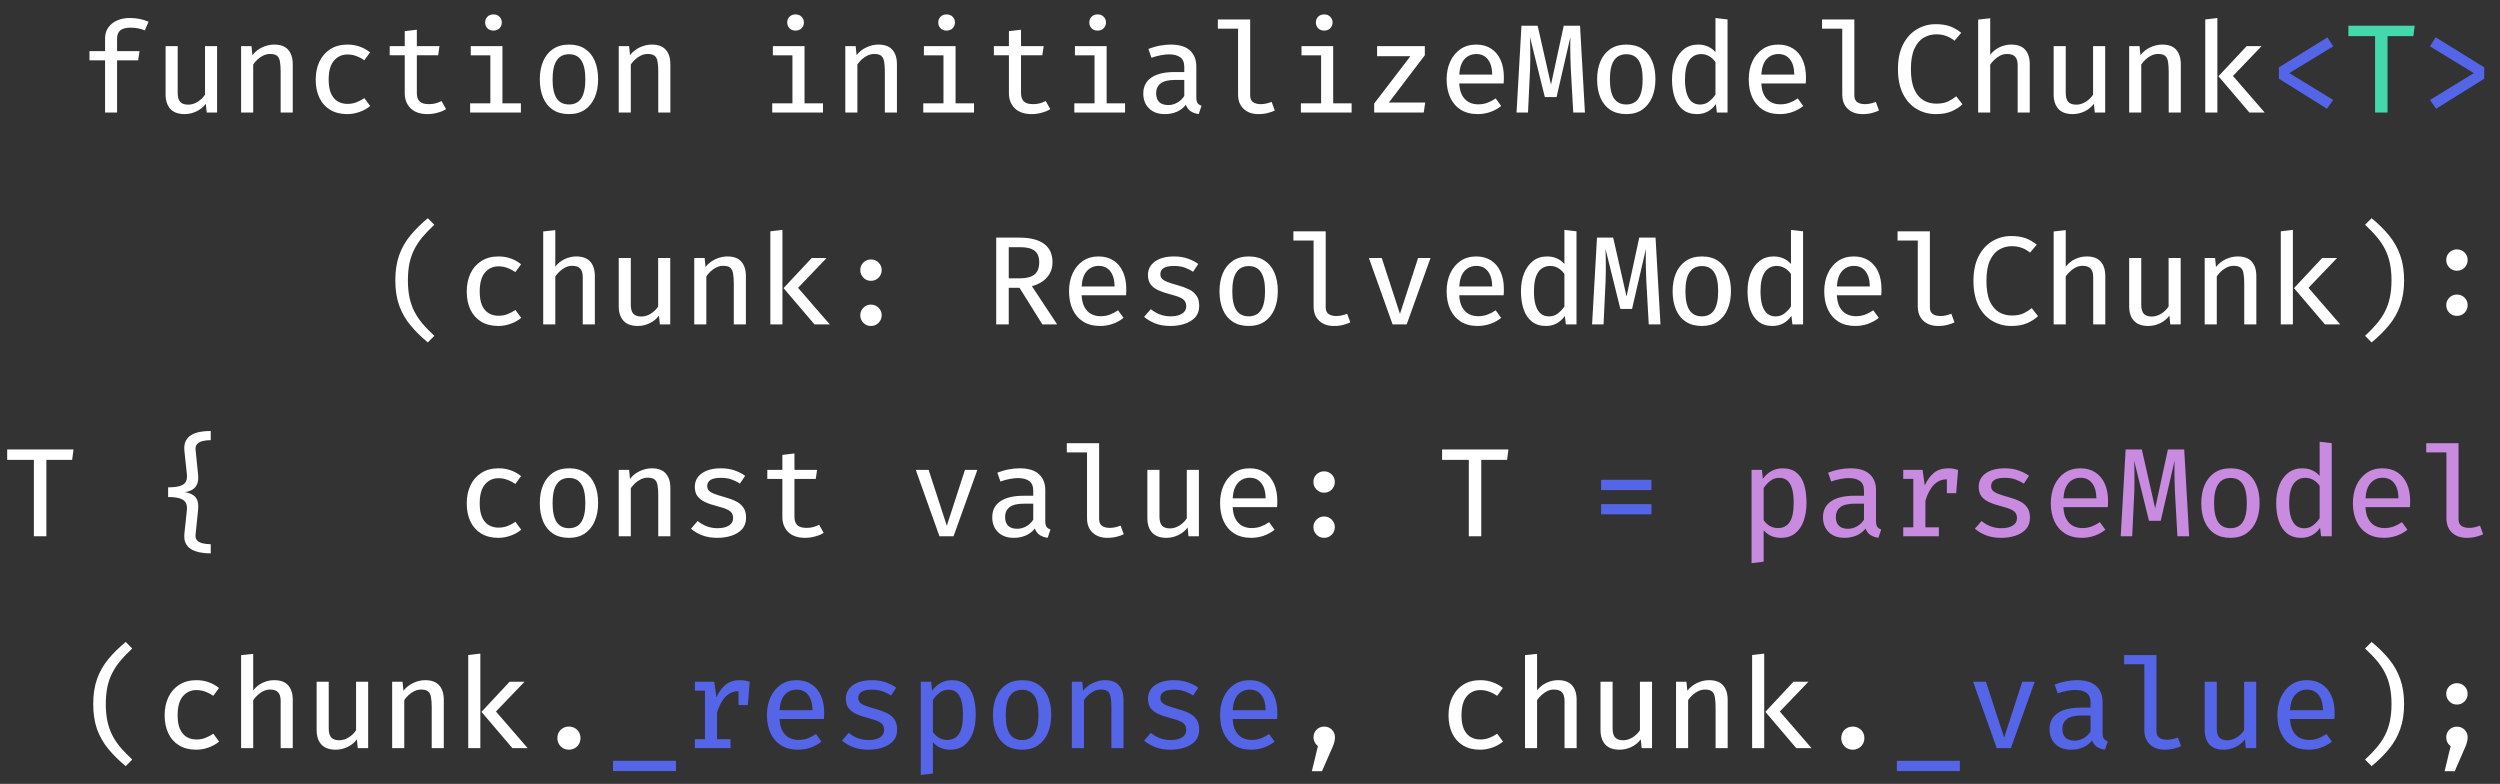 <svg width="118" height="37" viewBox="0 0 118 37" fill="none" xmlns="http://www.w3.org/2000/svg">
<rect x="0" y="0" width="118" height="37" fill="#333333" stroke="none"/>
<path d="M6.127 0.85C6.305 0.85 6.466 0.866 6.608 0.897C6.751 0.927 6.886 0.97 7.013 1.025L6.834 1.435C6.733 1.392 6.625 1.359 6.51 1.337C6.397 1.316 6.281 1.305 6.163 1.305C5.949 1.305 5.789 1.346 5.684 1.429C5.579 1.513 5.526 1.641 5.526 1.813V2.413H6.585L6.522 2.847H5.526V5.312H4.959V2.847H4.224V2.413H4.959V1.816C4.959 1.62 5.008 1.449 5.107 1.305C5.208 1.16 5.346 1.048 5.52 0.969C5.697 0.889 5.899 0.85 6.127 0.85ZM8.387 2.179V4.384C8.387 4.582 8.427 4.725 8.508 4.812C8.59 4.897 8.714 4.94 8.88 4.94C9.041 4.94 9.193 4.893 9.338 4.8C9.482 4.707 9.595 4.596 9.677 4.467V2.179H10.247V5.312H9.757L9.715 4.898C9.596 5.055 9.447 5.176 9.266 5.261C9.086 5.344 8.904 5.386 8.72 5.386C8.416 5.386 8.189 5.304 8.039 5.139C7.89 4.975 7.816 4.747 7.816 4.455V2.179H8.387ZM11.38 5.312V2.179H11.871L11.913 2.601C12.041 2.44 12.198 2.317 12.382 2.232C12.569 2.147 12.754 2.104 12.938 2.104C13.239 2.104 13.461 2.186 13.604 2.351C13.747 2.513 13.818 2.74 13.818 3.032V5.312H13.247V3.382C13.247 3.184 13.235 3.024 13.212 2.901C13.19 2.776 13.143 2.686 13.072 2.63C13.001 2.575 12.893 2.547 12.748 2.547C12.635 2.547 12.528 2.572 12.427 2.621C12.326 2.671 12.235 2.733 12.153 2.809C12.074 2.884 12.007 2.962 11.951 3.044V5.312H11.38ZM16.402 4.904C16.554 4.904 16.696 4.879 16.827 4.827C16.959 4.775 17.083 4.71 17.198 4.631L17.472 5.002C17.335 5.119 17.17 5.212 16.975 5.282C16.781 5.351 16.587 5.386 16.393 5.386C16.078 5.386 15.808 5.318 15.584 5.184C15.362 5.049 15.193 4.86 15.076 4.616C14.959 4.372 14.901 4.087 14.901 3.76C14.901 3.443 14.959 3.159 15.076 2.91C15.195 2.66 15.366 2.464 15.59 2.321C15.814 2.177 16.085 2.104 16.402 2.104C16.608 2.104 16.799 2.136 16.975 2.199C17.154 2.261 17.317 2.352 17.466 2.473L17.195 2.844C17.067 2.755 16.937 2.688 16.806 2.642C16.675 2.595 16.541 2.571 16.405 2.571C16.143 2.571 15.929 2.668 15.763 2.862C15.596 3.056 15.513 3.356 15.513 3.76C15.513 4.029 15.551 4.248 15.626 4.417C15.703 4.585 15.809 4.709 15.944 4.788C16.079 4.866 16.231 4.904 16.402 4.904ZM21.054 5.151C20.943 5.222 20.809 5.279 20.653 5.32C20.496 5.364 20.34 5.386 20.183 5.386C19.835 5.386 19.567 5.295 19.381 5.112C19.197 4.93 19.104 4.693 19.104 4.402V2.607H18.394V2.179H19.104V1.471L19.675 1.403V2.179H20.745L20.68 2.607H19.675V4.396C19.675 4.568 19.719 4.698 19.806 4.785C19.895 4.873 20.043 4.916 20.249 4.916C20.366 4.916 20.473 4.902 20.57 4.875C20.667 4.847 20.757 4.811 20.84 4.768L21.054 5.151ZM23.715 2.179V4.878H24.586V5.312H22.19V4.878H23.145V2.613H22.22V2.179H23.715ZM23.29 0.68C23.409 0.68 23.504 0.717 23.576 0.79C23.649 0.864 23.686 0.953 23.686 1.058C23.686 1.167 23.649 1.259 23.576 1.334C23.504 1.408 23.409 1.444 23.29 1.444C23.173 1.444 23.078 1.408 23.005 1.334C22.933 1.259 22.898 1.167 22.898 1.058C22.898 0.953 22.933 0.864 23.005 0.79C23.078 0.717 23.173 0.68 23.29 0.68ZM26.861 2.104C27.16 2.104 27.411 2.172 27.613 2.306C27.817 2.441 27.971 2.631 28.074 2.877C28.179 3.121 28.231 3.409 28.231 3.742C28.231 4.065 28.178 4.35 28.071 4.598C27.966 4.844 27.811 5.037 27.607 5.178C27.403 5.316 27.152 5.386 26.855 5.386C26.558 5.386 26.306 5.318 26.1 5.184C25.896 5.049 25.741 4.859 25.636 4.613C25.531 4.367 25.479 4.079 25.479 3.748C25.479 3.423 25.531 3.138 25.636 2.892C25.743 2.644 25.9 2.451 26.106 2.312C26.312 2.174 26.564 2.104 26.861 2.104ZM26.861 2.559C26.603 2.559 26.409 2.656 26.278 2.85C26.147 3.043 26.082 3.342 26.082 3.748C26.082 4.15 26.146 4.449 26.275 4.643C26.404 4.835 26.597 4.931 26.855 4.931C27.113 4.931 27.306 4.835 27.434 4.643C27.563 4.449 27.628 4.148 27.628 3.742C27.628 3.338 27.563 3.04 27.434 2.847C27.308 2.655 27.116 2.559 26.861 2.559ZM29.204 5.312V2.179H29.694L29.736 2.601C29.865 2.44 30.021 2.317 30.206 2.232C30.392 2.147 30.577 2.104 30.761 2.104C31.063 2.104 31.285 2.186 31.427 2.351C31.57 2.513 31.641 2.74 31.641 3.032V5.312H31.07V3.382C31.07 3.184 31.059 3.024 31.035 2.901C31.013 2.776 30.966 2.686 30.895 2.63C30.824 2.575 30.716 2.547 30.571 2.547C30.458 2.547 30.351 2.572 30.25 2.621C30.149 2.671 30.058 2.733 29.977 2.809C29.897 2.884 29.83 2.962 29.774 3.044V5.312H29.204ZM37.974 2.179V4.878H38.845V5.312H36.449V4.878H37.403V2.613H36.479V2.179H37.974ZM37.549 0.68C37.668 0.68 37.763 0.717 37.834 0.79C37.907 0.864 37.944 0.953 37.944 1.058C37.944 1.167 37.907 1.259 37.834 1.334C37.763 1.408 37.668 1.444 37.549 1.444C37.432 1.444 37.337 1.408 37.264 1.334C37.192 1.259 37.157 1.167 37.157 1.058C37.157 0.953 37.192 0.864 37.264 0.79C37.337 0.717 37.432 0.68 37.549 0.68ZM39.898 5.312V2.179H40.388L40.43 2.601C40.559 2.44 40.715 2.317 40.9 2.232C41.086 2.147 41.271 2.104 41.455 2.104C41.757 2.104 41.978 2.186 42.121 2.351C42.264 2.513 42.335 2.74 42.335 3.032V5.312H41.764V3.382C41.764 3.184 41.753 3.024 41.729 2.901C41.707 2.776 41.66 2.686 41.589 2.63C41.518 2.575 41.41 2.547 41.265 2.547C41.152 2.547 41.045 2.572 40.944 2.621C40.843 2.671 40.752 2.733 40.671 2.809C40.591 2.884 40.524 2.962 40.468 3.044V5.312H39.898ZM45.103 2.179V4.878H45.974V5.312H43.578V4.878H44.532V2.613H43.608V2.179H45.103ZM44.678 0.68C44.797 0.68 44.892 0.717 44.964 0.79C45.037 0.864 45.074 0.953 45.074 1.058C45.074 1.167 45.037 1.259 44.964 1.334C44.892 1.408 44.797 1.444 44.678 1.444C44.561 1.444 44.466 1.408 44.393 1.334C44.321 1.259 44.286 1.167 44.286 1.058C44.286 0.953 44.321 0.864 44.393 0.79C44.466 0.717 44.561 0.68 44.678 0.68ZM49.572 5.151C49.461 5.222 49.327 5.279 49.17 5.32C49.014 5.364 48.857 5.386 48.7 5.386C48.352 5.386 48.084 5.295 47.898 5.112C47.714 4.93 47.621 4.693 47.621 4.402V2.607H46.911V2.179H47.621V1.471L48.192 1.403V2.179H49.262L49.197 2.607H48.192V4.396C48.192 4.568 48.236 4.698 48.323 4.785C48.412 4.873 48.56 4.916 48.766 4.916C48.883 4.916 48.99 4.902 49.087 4.875C49.184 4.847 49.274 4.811 49.358 4.768L49.572 5.151ZM52.233 2.179V4.878H53.103V5.312H50.708V4.878H51.662V2.613H50.737V2.179H52.233ZM51.807 0.68C51.926 0.68 52.021 0.717 52.093 0.79C52.166 0.864 52.203 0.953 52.203 1.058C52.203 1.167 52.166 1.259 52.093 1.334C52.021 1.408 51.926 1.444 51.807 1.444C51.691 1.444 51.595 1.408 51.522 1.334C51.451 1.259 51.415 1.167 51.415 1.058C51.415 0.953 51.451 0.864 51.522 0.79C51.595 0.717 51.691 0.68 51.807 0.68ZM56.466 4.592C56.466 4.717 56.486 4.808 56.525 4.866C56.565 4.921 56.627 4.963 56.713 4.99L56.579 5.383C56.436 5.365 56.312 5.322 56.207 5.255C56.102 5.188 56.024 5.085 55.972 4.946C55.86 5.091 55.717 5.201 55.544 5.276C55.372 5.349 55.185 5.386 54.983 5.386C54.668 5.386 54.419 5.297 54.237 5.118C54.054 4.94 53.963 4.705 53.963 4.414C53.963 4.087 54.09 3.836 54.344 3.662C54.599 3.487 54.966 3.4 55.443 3.4H55.898V3.162C55.898 2.946 55.834 2.793 55.705 2.702C55.578 2.611 55.401 2.565 55.173 2.565C55.07 2.565 54.947 2.578 54.804 2.604C54.662 2.629 54.51 2.67 54.349 2.725L54.204 2.309C54.398 2.236 54.583 2.183 54.76 2.152C54.938 2.12 55.105 2.104 55.259 2.104C55.663 2.104 55.966 2.196 56.166 2.381C56.366 2.563 56.466 2.814 56.466 3.133V4.592ZM55.143 4.958C55.29 4.958 55.431 4.92 55.565 4.845C55.7 4.77 55.811 4.665 55.898 4.53V3.772H55.482C55.151 3.772 54.916 3.828 54.778 3.941C54.639 4.052 54.569 4.205 54.569 4.399C54.569 4.581 54.617 4.72 54.712 4.815C54.807 4.91 54.951 4.958 55.143 4.958ZM59.008 0.918V4.503C59.008 4.654 59.055 4.761 59.148 4.824C59.241 4.885 59.361 4.916 59.507 4.916C59.601 4.916 59.689 4.906 59.772 4.886C59.855 4.867 59.938 4.841 60.022 4.809L60.17 5.216C60.083 5.26 59.974 5.299 59.843 5.332C59.712 5.368 59.565 5.386 59.4 5.386C59.107 5.386 58.873 5.304 58.699 5.139C58.525 4.975 58.437 4.749 58.437 4.461V1.352H57.483V0.918H59.008ZM62.926 2.179V4.878H63.797V5.312H61.402V4.878H62.356V2.613H61.431V2.179H62.926ZM62.501 0.68C62.62 0.68 62.715 0.717 62.787 0.79C62.86 0.864 62.897 0.953 62.897 1.058C62.897 1.167 62.86 1.259 62.787 1.334C62.715 1.408 62.62 1.444 62.501 1.444C62.385 1.444 62.289 1.408 62.216 1.334C62.145 1.259 62.109 1.167 62.109 1.058C62.109 0.953 62.145 0.864 62.216 0.79C62.289 0.717 62.385 0.68 62.501 0.68ZM65.555 4.839H67.27L67.201 5.312H64.862V4.886L66.571 2.654H64.999V2.179H67.252V2.607L65.555 4.839ZM68.876 3.938C68.888 4.168 68.934 4.356 69.015 4.503C69.097 4.648 69.203 4.755 69.333 4.824C69.464 4.891 69.609 4.925 69.767 4.925C69.924 4.925 70.068 4.901 70.198 4.854C70.329 4.806 70.462 4.737 70.597 4.646L70.855 5.005C70.709 5.122 70.539 5.215 70.347 5.285C70.155 5.352 69.956 5.386 69.75 5.386C69.436 5.386 69.17 5.317 68.95 5.181C68.732 5.042 68.566 4.85 68.451 4.604C68.338 4.358 68.281 4.073 68.281 3.748C68.281 3.433 68.338 3.152 68.451 2.904C68.566 2.656 68.727 2.461 68.935 2.318C69.143 2.176 69.391 2.104 69.678 2.104C69.948 2.104 70.18 2.167 70.374 2.291C70.57 2.416 70.721 2.595 70.826 2.827C70.931 3.056 70.983 3.332 70.983 3.653C70.983 3.706 70.982 3.758 70.98 3.807C70.978 3.857 70.975 3.901 70.971 3.938H68.876ZM69.684 2.55C69.462 2.55 69.277 2.629 69.128 2.788C68.982 2.946 68.897 3.191 68.876 3.522H70.433C70.427 3.205 70.358 2.964 70.225 2.8C70.094 2.633 69.914 2.55 69.684 2.55ZM74.578 1.215L74.809 5.312H74.257L74.141 3.234C74.135 3.087 74.13 2.941 74.126 2.797C74.122 2.65 74.119 2.51 74.117 2.378C74.117 2.245 74.117 2.124 74.117 2.015C74.119 1.906 74.121 1.816 74.123 1.745L73.469 4.583H72.916L72.214 1.745C72.218 1.814 72.221 1.905 72.223 2.018C72.227 2.131 72.229 2.256 72.229 2.393C72.231 2.529 72.231 2.67 72.229 2.815C72.227 2.959 72.224 3.099 72.22 3.234L72.122 5.312H71.581L71.813 1.215H72.577L73.207 3.995L73.808 1.215H74.578ZM76.766 2.104C77.065 2.104 77.316 2.172 77.518 2.306C77.722 2.441 77.876 2.631 77.979 2.877C78.084 3.121 78.136 3.409 78.136 3.742C78.136 4.065 78.083 4.35 77.976 4.598C77.871 4.844 77.716 5.037 77.512 5.178C77.308 5.316 77.057 5.386 76.76 5.386C76.463 5.386 76.211 5.318 76.005 5.184C75.801 5.049 75.646 4.859 75.541 4.613C75.436 4.367 75.384 4.079 75.384 3.748C75.384 3.423 75.436 3.138 75.541 2.892C75.648 2.644 75.805 2.451 76.011 2.312C76.217 2.174 76.469 2.104 76.766 2.104ZM76.766 2.559C76.508 2.559 76.314 2.656 76.183 2.85C76.052 3.043 75.987 3.342 75.987 3.748C75.987 4.15 76.052 4.449 76.18 4.643C76.309 4.835 76.502 4.931 76.76 4.931C77.018 4.931 77.211 4.835 77.34 4.643C77.468 4.449 77.533 4.148 77.533 3.742C77.533 3.338 77.468 3.04 77.34 2.847C77.213 2.655 77.022 2.559 76.766 2.559ZM80.97 0.85L81.54 0.918V5.312H81.038L80.99 4.91C80.879 5.069 80.749 5.188 80.598 5.267C80.448 5.346 80.283 5.386 80.105 5.386C79.835 5.386 79.612 5.317 79.436 5.181C79.261 5.042 79.132 4.85 79.046 4.604C78.961 4.358 78.919 4.073 78.919 3.748C78.919 3.431 78.967 3.15 79.064 2.904C79.163 2.656 79.304 2.461 79.486 2.318C79.671 2.176 79.893 2.104 80.152 2.104C80.325 2.104 80.478 2.135 80.613 2.196C80.748 2.256 80.867 2.344 80.97 2.461V0.85ZM80.301 2.553C80.057 2.553 79.868 2.651 79.733 2.847C79.598 3.044 79.531 3.344 79.531 3.748C79.531 4.016 79.559 4.237 79.614 4.414C79.67 4.59 79.75 4.721 79.855 4.806C79.96 4.891 80.089 4.934 80.241 4.934C80.406 4.934 80.548 4.886 80.666 4.791C80.787 4.696 80.888 4.586 80.97 4.461V2.931C80.888 2.812 80.79 2.72 80.675 2.654C80.562 2.587 80.438 2.553 80.301 2.553ZM83.134 3.938C83.146 4.168 83.193 4.356 83.274 4.503C83.355 4.648 83.461 4.755 83.592 4.824C83.723 4.891 83.868 4.925 84.026 4.925C84.183 4.925 84.326 4.901 84.457 4.854C84.588 4.806 84.721 4.737 84.855 4.646L85.114 5.005C84.967 5.122 84.798 5.215 84.606 5.285C84.413 5.352 84.214 5.386 84.008 5.386C83.695 5.386 83.428 5.317 83.209 5.181C82.991 5.042 82.824 4.85 82.709 4.604C82.596 4.358 82.54 4.073 82.54 3.748C82.54 3.433 82.596 3.152 82.709 2.904C82.824 2.656 82.986 2.461 83.194 2.318C83.402 2.176 83.65 2.104 83.937 2.104C84.206 2.104 84.438 2.167 84.632 2.291C84.829 2.416 84.979 2.595 85.084 2.827C85.189 3.056 85.242 3.332 85.242 3.653C85.242 3.706 85.241 3.758 85.239 3.807C85.237 3.857 85.234 3.901 85.23 3.938H83.134ZM83.943 2.55C83.721 2.55 83.536 2.629 83.387 2.788C83.24 2.946 83.156 3.191 83.134 3.522H84.692C84.686 3.205 84.617 2.964 84.484 2.8C84.353 2.633 84.173 2.55 83.943 2.55ZM87.525 0.918V4.503C87.525 4.654 87.572 4.761 87.665 4.824C87.758 4.885 87.878 4.916 88.025 4.916C88.118 4.916 88.206 4.906 88.289 4.886C88.372 4.867 88.456 4.841 88.539 4.809L88.688 5.216C88.6 5.26 88.491 5.299 88.361 5.332C88.23 5.368 88.082 5.386 87.918 5.386C87.624 5.386 87.391 5.304 87.216 5.139C87.042 4.975 86.955 4.749 86.955 4.461V1.352H86V0.918H87.525ZM91.363 1.141C91.635 1.141 91.863 1.176 92.047 1.245C92.233 1.315 92.408 1.416 92.57 1.548L92.252 1.923C92.125 1.818 91.991 1.742 91.848 1.694C91.707 1.644 91.558 1.62 91.399 1.62C91.185 1.62 90.986 1.672 90.802 1.777C90.619 1.882 90.473 2.055 90.362 2.294C90.251 2.534 90.195 2.856 90.195 3.261C90.195 3.655 90.248 3.972 90.353 4.212C90.46 4.45 90.603 4.623 90.784 4.732C90.966 4.839 91.169 4.892 91.393 4.892C91.619 4.892 91.804 4.858 91.949 4.788C92.096 4.717 92.224 4.636 92.335 4.545L92.63 4.922C92.501 5.047 92.333 5.156 92.127 5.249C91.923 5.34 91.674 5.386 91.378 5.386C91.039 5.386 90.734 5.305 90.463 5.142C90.191 4.98 89.976 4.741 89.818 4.426C89.661 4.109 89.583 3.72 89.583 3.261C89.583 2.801 89.663 2.413 89.824 2.098C89.986 1.783 90.202 1.545 90.472 1.385C90.743 1.222 91.04 1.141 91.363 1.141ZM93.938 0.862V2.586C94.063 2.425 94.213 2.305 94.387 2.226C94.563 2.145 94.743 2.104 94.925 2.104C95.226 2.104 95.448 2.186 95.591 2.351C95.734 2.513 95.805 2.74 95.805 3.032V5.312H95.234V3.082C95.234 2.894 95.194 2.758 95.112 2.675C95.033 2.59 94.906 2.547 94.732 2.547C94.621 2.547 94.515 2.572 94.414 2.621C94.315 2.671 94.225 2.734 94.143 2.812C94.062 2.887 93.994 2.965 93.938 3.046V5.312H93.368V0.924L93.938 0.862ZM97.503 2.179V4.384C97.503 4.582 97.543 4.725 97.625 4.812C97.706 4.897 97.83 4.94 97.996 4.94C98.157 4.94 98.309 4.893 98.454 4.8C98.599 4.707 98.712 4.596 98.793 4.467V2.179H99.364V5.312H98.873L98.832 4.898C98.713 5.055 98.563 5.176 98.383 5.261C98.202 5.344 98.02 5.386 97.836 5.386C97.533 5.386 97.306 5.304 97.155 5.139C97.006 4.975 96.932 4.747 96.932 4.455V2.179H97.503ZM100.497 5.312V2.179H100.987L101.029 2.601C101.158 2.44 101.314 2.317 101.499 2.232C101.685 2.147 101.87 2.104 102.054 2.104C102.356 2.104 102.578 2.186 102.72 2.351C102.863 2.513 102.934 2.74 102.934 3.032V5.312H102.363V3.382C102.363 3.184 102.352 3.024 102.328 2.901C102.306 2.776 102.259 2.686 102.188 2.63C102.117 2.575 102.009 2.547 101.864 2.547C101.751 2.547 101.644 2.572 101.543 2.621C101.442 2.671 101.351 2.733 101.27 2.809C101.19 2.884 101.123 2.962 101.067 3.044V5.312H100.497ZM106.746 2.179L105.396 3.585L106.894 5.312H106.172L104.712 3.599L106.041 2.179H106.746ZM104.659 0.85V5.312H104.088V0.918L104.659 0.85ZM19.253 13.231C19.253 13.53 19.278 13.8 19.327 14.039C19.379 14.277 19.455 14.497 19.556 14.699C19.659 14.899 19.789 15.093 19.945 15.279C20.104 15.465 20.289 15.656 20.501 15.852L20.192 16.162C19.873 15.898 19.599 15.627 19.369 15.347C19.139 15.068 18.963 14.758 18.84 14.417C18.719 14.074 18.659 13.679 18.659 13.231C18.659 12.781 18.719 12.386 18.84 12.045C18.963 11.704 19.139 11.394 19.369 11.114C19.599 10.835 19.873 10.563 20.192 10.3L20.501 10.609C20.289 10.803 20.105 10.993 19.948 11.18C19.792 11.366 19.662 11.56 19.559 11.762C19.456 11.963 19.379 12.182 19.327 12.422C19.278 12.66 19.253 12.93 19.253 13.231ZM23.531 14.904C23.684 14.904 23.825 14.879 23.956 14.827C24.089 14.775 24.213 14.71 24.328 14.631L24.601 15.002C24.464 15.119 24.299 15.212 24.105 15.282C23.91 15.351 23.716 15.386 23.522 15.386C23.207 15.386 22.938 15.319 22.714 15.184C22.492 15.049 22.322 14.86 22.205 14.616C22.088 14.372 22.03 14.087 22.03 13.76C22.03 13.443 22.088 13.159 22.205 12.91C22.324 12.66 22.496 12.464 22.72 12.321C22.943 12.177 23.214 12.104 23.531 12.104C23.737 12.104 23.928 12.136 24.105 12.199C24.283 12.261 24.447 12.352 24.595 12.473L24.325 12.844C24.196 12.755 24.066 12.688 23.935 12.642C23.805 12.595 23.671 12.571 23.534 12.571C23.272 12.571 23.058 12.668 22.892 12.862C22.726 13.056 22.642 13.356 22.642 13.76C22.642 14.029 22.68 14.248 22.755 14.417C22.832 14.585 22.939 14.709 23.073 14.788C23.208 14.866 23.361 14.904 23.531 14.904ZM26.21 10.862V12.586C26.335 12.425 26.484 12.305 26.659 12.226C26.835 12.145 27.014 12.104 27.197 12.104C27.498 12.104 27.72 12.187 27.863 12.351C28.005 12.513 28.077 12.74 28.077 13.032V15.312H27.506V13.082C27.506 12.894 27.465 12.758 27.384 12.675C27.305 12.59 27.178 12.547 27.003 12.547C26.892 12.547 26.787 12.572 26.685 12.621C26.586 12.671 26.496 12.734 26.415 12.812C26.334 12.887 26.265 12.965 26.21 13.046V15.312H25.639V10.924L26.21 10.862ZM29.774 12.178V14.384C29.774 14.582 29.815 14.725 29.896 14.812C29.978 14.897 30.102 14.94 30.268 14.94C30.428 14.94 30.581 14.893 30.726 14.8C30.87 14.707 30.983 14.596 31.064 14.467V12.178H31.635V15.312H31.145L31.103 14.898C30.984 15.055 30.835 15.176 30.654 15.261C30.474 15.344 30.292 15.386 30.107 15.386C29.804 15.386 29.577 15.304 29.427 15.139C29.278 14.975 29.204 14.747 29.204 14.456V12.178H29.774ZM32.768 15.312V12.178H33.259L33.3 12.601C33.429 12.44 33.586 12.317 33.77 12.232C33.956 12.147 34.142 12.104 34.326 12.104C34.627 12.104 34.849 12.187 34.992 12.351C35.135 12.513 35.206 12.74 35.206 13.032V15.312H34.635V13.382C34.635 13.184 34.623 13.024 34.599 12.901C34.578 12.776 34.531 12.686 34.46 12.63C34.388 12.575 34.28 12.547 34.136 12.547C34.023 12.547 33.916 12.572 33.815 12.621C33.714 12.671 33.623 12.733 33.541 12.809C33.462 12.884 33.395 12.962 33.339 13.043V15.312H32.768ZM39.017 12.178L37.668 13.585L39.166 15.312H38.444L36.984 13.599L38.313 12.178H39.017ZM36.931 10.85V15.312H36.36V10.918L36.931 10.85ZM40.605 14.877C40.605 14.743 40.654 14.626 40.751 14.527C40.848 14.428 40.967 14.378 41.108 14.378C41.252 14.378 41.373 14.428 41.47 14.527C41.567 14.626 41.616 14.743 41.616 14.877C41.616 15.018 41.567 15.138 41.47 15.237C41.373 15.336 41.252 15.386 41.108 15.386C40.967 15.386 40.848 15.336 40.751 15.237C40.654 15.138 40.605 15.018 40.605 14.877ZM40.605 12.749C40.605 12.654 40.627 12.569 40.671 12.494C40.716 12.418 40.777 12.359 40.852 12.315C40.929 12.27 41.014 12.247 41.108 12.247C41.252 12.247 41.373 12.296 41.47 12.396C41.567 12.493 41.616 12.611 41.616 12.749C41.616 12.886 41.567 13.005 41.47 13.106C41.373 13.205 41.252 13.255 41.108 13.255C40.967 13.255 40.848 13.205 40.751 13.106C40.654 13.005 40.605 12.886 40.605 12.749ZM49.678 12.378C49.678 12.582 49.635 12.759 49.548 12.91C49.462 13.06 49.347 13.186 49.2 13.287C49.053 13.386 48.889 13.46 48.706 13.507L49.898 15.312H49.2L48.121 13.585H47.613V15.312H47.021V11.216H48.112C48.627 11.216 49.017 11.313 49.28 11.51C49.546 11.704 49.678 11.993 49.678 12.378ZM49.051 12.378C49.051 12.126 48.978 11.945 48.831 11.834C48.687 11.723 48.464 11.667 48.163 11.667H47.613V13.136H48.169C48.45 13.136 48.667 13.078 48.819 12.963C48.974 12.846 49.051 12.651 49.051 12.378ZM51.052 13.938C51.064 14.168 51.111 14.356 51.192 14.503C51.273 14.648 51.379 14.755 51.51 14.824C51.641 14.891 51.786 14.925 51.944 14.925C52.101 14.925 52.244 14.901 52.375 14.854C52.506 14.806 52.639 14.737 52.773 14.646L53.032 15.005C52.885 15.122 52.716 15.215 52.524 15.285C52.332 15.352 52.132 15.386 51.926 15.386C51.613 15.386 51.347 15.318 51.127 15.181C50.909 15.042 50.742 14.85 50.627 14.604C50.514 14.358 50.458 14.073 50.458 13.748C50.458 13.433 50.514 13.152 50.627 12.904C50.742 12.656 50.904 12.461 51.112 12.318C51.32 12.176 51.568 12.104 51.855 12.104C52.124 12.104 52.356 12.167 52.55 12.291C52.747 12.416 52.897 12.595 53.002 12.826C53.107 13.056 53.16 13.332 53.16 13.653C53.16 13.706 53.159 13.758 53.157 13.807C53.155 13.857 53.152 13.901 53.148 13.938H51.052ZM51.861 12.55C51.639 12.55 51.454 12.629 51.305 12.788C51.158 12.946 51.074 13.191 51.052 13.522H52.61C52.604 13.205 52.535 12.964 52.402 12.8C52.271 12.633 52.091 12.55 51.861 12.55ZM55.253 14.931C55.481 14.931 55.66 14.889 55.791 14.806C55.924 14.723 55.99 14.61 55.99 14.467C55.99 14.376 55.972 14.298 55.937 14.232C55.903 14.167 55.832 14.108 55.723 14.054C55.616 14.001 55.453 13.946 55.235 13.891C55.023 13.837 54.838 13.775 54.679 13.703C54.521 13.632 54.398 13.539 54.311 13.424C54.226 13.309 54.183 13.16 54.183 12.978C54.183 12.8 54.233 12.645 54.332 12.514C54.433 12.384 54.575 12.283 54.757 12.211C54.941 12.14 55.155 12.104 55.399 12.104C55.656 12.104 55.88 12.139 56.071 12.208C56.263 12.276 56.425 12.359 56.558 12.458L56.314 12.829C56.194 12.748 56.061 12.682 55.916 12.63C55.773 12.579 55.605 12.553 55.411 12.553C55.179 12.553 55.013 12.589 54.914 12.66C54.817 12.729 54.769 12.822 54.769 12.937C54.769 13.022 54.792 13.093 54.84 13.15C54.889 13.206 54.974 13.258 55.093 13.305C55.212 13.353 55.376 13.405 55.586 13.463C55.79 13.518 55.968 13.584 56.121 13.659C56.274 13.734 56.392 13.833 56.475 13.956C56.56 14.077 56.603 14.236 56.603 14.435C56.603 14.659 56.538 14.841 56.41 14.982C56.281 15.12 56.113 15.222 55.907 15.288C55.703 15.353 55.485 15.386 55.253 15.386C54.968 15.386 54.722 15.344 54.516 15.261C54.312 15.178 54.141 15.076 54.002 14.955L54.317 14.592C54.44 14.693 54.58 14.775 54.739 14.839C54.898 14.9 55.069 14.931 55.253 14.931ZM58.943 12.104C59.242 12.104 59.493 12.172 59.695 12.306C59.899 12.441 60.052 12.631 60.155 12.877C60.261 13.121 60.313 13.409 60.313 13.742C60.313 14.065 60.26 14.35 60.153 14.598C60.047 14.844 59.893 15.037 59.689 15.178C59.485 15.316 59.234 15.386 58.937 15.386C58.639 15.386 58.388 15.319 58.182 15.184C57.978 15.049 57.823 14.859 57.718 14.613C57.613 14.367 57.56 14.079 57.56 13.748C57.56 13.423 57.613 13.138 57.718 12.892C57.825 12.644 57.982 12.451 58.188 12.312C58.394 12.174 58.645 12.104 58.943 12.104ZM58.943 12.559C58.685 12.559 58.491 12.656 58.36 12.85C58.229 13.043 58.164 13.342 58.164 13.748C58.164 14.15 58.228 14.448 58.357 14.643C58.486 14.835 58.679 14.931 58.937 14.931C59.194 14.931 59.388 14.835 59.516 14.643C59.645 14.448 59.71 14.148 59.71 13.742C59.71 13.338 59.645 13.04 59.516 12.847C59.389 12.655 59.198 12.559 58.943 12.559ZM62.573 10.918V14.503C62.573 14.654 62.619 14.761 62.712 14.824C62.806 14.886 62.925 14.916 63.072 14.916C63.165 14.916 63.253 14.906 63.337 14.886C63.42 14.867 63.503 14.841 63.586 14.809L63.735 15.216C63.648 15.26 63.539 15.299 63.408 15.332C63.277 15.368 63.13 15.386 62.965 15.386C62.672 15.386 62.438 15.304 62.264 15.139C62.089 14.975 62.002 14.749 62.002 14.461V11.352H61.048V10.918H62.573ZM67.52 12.178L66.396 15.312H65.73L64.612 12.178H65.219L66.078 14.815L66.934 12.178H67.52ZM68.876 13.938C68.888 14.168 68.934 14.356 69.015 14.503C69.097 14.648 69.203 14.755 69.333 14.824C69.464 14.891 69.609 14.925 69.767 14.925C69.924 14.925 70.068 14.901 70.198 14.854C70.329 14.806 70.462 14.737 70.597 14.646L70.855 15.005C70.709 15.122 70.539 15.215 70.347 15.285C70.155 15.352 69.956 15.386 69.75 15.386C69.436 15.386 69.17 15.318 68.95 15.181C68.732 15.042 68.566 14.85 68.451 14.604C68.338 14.358 68.281 14.073 68.281 13.748C68.281 13.433 68.338 13.152 68.451 12.904C68.566 12.656 68.727 12.461 68.935 12.318C69.143 12.176 69.391 12.104 69.678 12.104C69.948 12.104 70.18 12.167 70.374 12.291C70.57 12.416 70.721 12.595 70.826 12.826C70.931 13.056 70.983 13.332 70.983 13.653C70.983 13.706 70.982 13.758 70.98 13.807C70.978 13.857 70.975 13.901 70.971 13.938H68.876ZM69.684 12.55C69.462 12.55 69.277 12.629 69.128 12.788C68.982 12.946 68.897 13.191 68.876 13.522H70.433C70.427 13.205 70.358 12.964 70.225 12.8C70.094 12.633 69.914 12.55 69.684 12.55ZM73.84 10.85L74.411 10.918V15.312H73.909L73.861 14.91C73.75 15.069 73.619 15.188 73.469 15.267C73.318 15.346 73.154 15.386 72.975 15.386C72.706 15.386 72.483 15.318 72.307 15.181C72.132 15.042 72.002 14.85 71.917 14.604C71.832 14.358 71.789 14.073 71.789 13.748C71.789 13.431 71.838 13.149 71.935 12.904C72.034 12.656 72.175 12.461 72.357 12.318C72.541 12.176 72.763 12.104 73.023 12.104C73.195 12.104 73.349 12.135 73.484 12.196C73.618 12.256 73.737 12.344 73.84 12.461V10.85ZM73.171 12.553C72.928 12.553 72.739 12.651 72.604 12.847C72.469 13.043 72.402 13.344 72.402 13.748C72.402 14.015 72.429 14.238 72.485 14.414C72.54 14.59 72.621 14.721 72.726 14.806C72.831 14.891 72.96 14.934 73.112 14.934C73.277 14.934 73.418 14.886 73.537 14.791C73.658 14.696 73.759 14.586 73.84 14.461V12.931C73.759 12.812 73.661 12.72 73.546 12.654C73.433 12.587 73.308 12.553 73.171 12.553ZM78.142 11.216L78.374 15.312H77.821L77.705 13.234C77.699 13.087 77.694 12.941 77.69 12.797C77.686 12.65 77.683 12.511 77.681 12.378C77.681 12.245 77.681 12.124 77.681 12.015C77.683 11.906 77.685 11.816 77.687 11.745L77.033 14.583H76.481L75.779 11.745C75.783 11.814 75.786 11.905 75.788 12.018C75.792 12.131 75.794 12.256 75.794 12.393C75.796 12.529 75.796 12.67 75.794 12.815C75.792 12.959 75.789 13.099 75.785 13.234L75.687 15.312H75.146L75.378 11.216H76.142L76.772 13.995L77.372 11.216H78.142ZM80.331 12.104C80.63 12.104 80.88 12.172 81.083 12.306C81.287 12.441 81.44 12.631 81.543 12.877C81.648 13.121 81.701 13.409 81.701 13.742C81.701 14.065 81.647 14.35 81.54 14.598C81.435 14.844 81.281 15.037 81.077 15.178C80.873 15.316 80.622 15.386 80.325 15.386C80.027 15.386 79.776 15.319 79.57 15.184C79.365 15.049 79.211 14.859 79.106 14.613C79.001 14.367 78.948 14.079 78.948 13.748C78.948 13.423 79.001 13.138 79.106 12.892C79.213 12.644 79.37 12.451 79.576 12.312C79.782 12.174 80.033 12.104 80.331 12.104ZM80.331 12.559C80.073 12.559 79.879 12.656 79.748 12.85C79.617 13.043 79.552 13.342 79.552 13.748C79.552 14.15 79.616 14.448 79.745 14.643C79.874 14.835 80.067 14.931 80.325 14.931C80.582 14.931 80.775 14.835 80.904 14.643C81.033 14.448 81.097 14.148 81.097 13.742C81.097 13.338 81.033 13.04 80.904 12.847C80.777 12.655 80.586 12.559 80.331 12.559ZM84.534 10.85L85.105 10.918V15.312H84.603L84.555 14.91C84.444 15.069 84.313 15.188 84.163 15.267C84.012 15.346 83.848 15.386 83.669 15.386C83.4 15.386 83.177 15.318 83.001 15.181C82.826 15.042 82.696 14.85 82.611 14.604C82.526 14.358 82.483 14.073 82.483 13.748C82.483 13.431 82.532 13.149 82.629 12.904C82.728 12.656 82.869 12.461 83.051 12.318C83.235 12.176 83.457 12.104 83.717 12.104C83.889 12.104 84.043 12.135 84.178 12.196C84.312 12.256 84.431 12.344 84.534 12.461V10.85ZM83.865 12.553C83.622 12.553 83.433 12.651 83.298 12.847C83.163 13.043 83.096 13.344 83.096 13.748C83.096 14.015 83.123 14.238 83.179 14.414C83.234 14.59 83.315 14.721 83.42 14.806C83.525 14.891 83.653 14.934 83.806 14.934C83.971 14.934 84.112 14.886 84.231 14.791C84.352 14.696 84.453 14.586 84.534 14.461V12.931C84.453 12.812 84.355 12.72 84.24 12.654C84.127 12.587 84.002 12.553 83.865 12.553ZM86.699 13.938C86.711 14.168 86.757 14.356 86.839 14.503C86.92 14.648 87.026 14.755 87.157 14.824C87.287 14.891 87.432 14.925 87.591 14.925C87.747 14.925 87.891 14.901 88.022 14.854C88.153 14.806 88.285 14.737 88.42 14.646L88.679 15.005C88.532 15.122 88.362 15.215 88.17 15.285C87.978 15.352 87.779 15.386 87.573 15.386C87.26 15.386 86.993 15.318 86.773 15.181C86.555 15.042 86.389 14.85 86.274 14.604C86.161 14.358 86.104 14.073 86.104 13.748C86.104 13.433 86.161 13.152 86.274 12.904C86.389 12.656 86.55 12.461 86.758 12.318C86.966 12.176 87.214 12.104 87.501 12.104C87.771 12.104 88.003 12.167 88.197 12.291C88.393 12.416 88.544 12.595 88.649 12.826C88.754 13.056 88.806 13.332 88.806 13.653C88.806 13.706 88.805 13.758 88.803 13.807C88.801 13.857 88.799 13.901 88.794 13.938H86.699ZM87.507 12.55C87.285 12.55 87.1 12.629 86.952 12.788C86.805 12.946 86.721 13.191 86.699 13.522H88.257C88.251 13.205 88.181 12.964 88.048 12.8C87.918 12.633 87.737 12.55 87.507 12.55ZM91.09 10.918V14.503C91.09 14.654 91.136 14.761 91.23 14.824C91.323 14.886 91.443 14.916 91.589 14.916C91.682 14.916 91.771 14.906 91.854 14.886C91.937 14.867 92.02 14.841 92.103 14.809L92.252 15.216C92.165 15.26 92.056 15.299 91.925 15.332C91.794 15.368 91.647 15.386 91.482 15.386C91.189 15.386 90.955 15.304 90.781 15.139C90.606 14.975 90.519 14.749 90.519 14.461V11.352H89.565V10.918H91.09ZM94.928 11.141C95.2 11.141 95.427 11.176 95.612 11.245C95.798 11.315 95.972 11.416 96.135 11.548L95.817 11.923C95.69 11.818 95.555 11.742 95.412 11.694C95.272 11.645 95.122 11.62 94.964 11.62C94.75 11.62 94.55 11.672 94.366 11.777C94.184 11.882 94.037 12.055 93.926 12.294C93.815 12.534 93.76 12.856 93.76 13.261C93.76 13.655 93.812 13.972 93.917 14.212C94.024 14.45 94.168 14.623 94.348 14.732C94.531 14.839 94.734 14.892 94.958 14.892C95.184 14.892 95.369 14.858 95.514 14.788C95.66 14.717 95.789 14.636 95.9 14.545L96.194 14.922C96.066 15.047 95.898 15.156 95.692 15.249C95.488 15.34 95.238 15.386 94.943 15.386C94.604 15.386 94.299 15.305 94.027 15.142C93.756 14.98 93.541 14.741 93.382 14.426C93.226 14.109 93.147 13.72 93.147 13.261C93.147 12.801 93.228 12.413 93.388 12.098C93.551 11.783 93.767 11.545 94.036 11.385C94.308 11.222 94.605 11.141 94.928 11.141ZM97.503 10.862V12.586C97.628 12.425 97.777 12.305 97.952 12.226C98.128 12.145 98.307 12.104 98.49 12.104C98.791 12.104 99.013 12.187 99.156 12.351C99.298 12.513 99.37 12.74 99.37 13.032V15.312H98.799V13.082C98.799 12.894 98.758 12.758 98.677 12.675C98.598 12.59 98.471 12.547 98.296 12.547C98.186 12.547 98.079 12.572 97.978 12.621C97.879 12.671 97.789 12.734 97.708 12.812C97.627 12.887 97.558 12.965 97.503 13.046V15.312H96.932V10.924L97.503 10.862ZM101.067 12.178V14.384C101.067 14.582 101.108 14.725 101.189 14.812C101.271 14.897 101.394 14.94 101.561 14.94C101.721 14.94 101.874 14.893 102.019 14.8C102.163 14.707 102.276 14.596 102.358 14.467V12.178H102.928V15.312H102.438L102.396 14.898C102.277 15.055 102.128 15.176 101.947 15.261C101.767 15.344 101.585 15.386 101.4 15.386C101.097 15.386 100.87 15.304 100.72 15.139C100.571 14.975 100.497 14.747 100.497 14.456V12.178H101.067ZM104.061 15.312V12.178H104.552L104.594 12.601C104.722 12.44 104.879 12.317 105.063 12.232C105.249 12.147 105.435 12.104 105.619 12.104C105.92 12.104 106.142 12.187 106.285 12.351C106.428 12.513 106.499 12.74 106.499 13.032V15.312H105.928V13.382C105.928 13.184 105.916 13.024 105.892 12.901C105.871 12.776 105.824 12.686 105.753 12.63C105.681 12.575 105.573 12.547 105.429 12.547C105.316 12.547 105.209 12.572 105.108 12.621C105.007 12.671 104.916 12.733 104.834 12.809C104.755 12.884 104.688 12.962 104.632 13.043V15.312H104.061ZM110.31 12.178L108.961 13.585L110.459 15.312H109.737L108.277 13.599L109.606 12.178H110.31ZM108.224 10.85V15.312H107.653V10.918L108.224 10.85ZM112.879 13.231C112.879 12.93 112.853 12.66 112.802 12.422C112.752 12.182 112.676 11.963 112.573 11.762C112.47 11.56 112.34 11.366 112.184 11.18C112.027 10.993 111.843 10.803 111.631 10.609L111.94 10.3C112.261 10.563 112.535 10.835 112.763 11.114C112.993 11.394 113.168 11.704 113.289 12.045C113.412 12.386 113.474 12.781 113.474 13.231C113.474 13.679 113.412 14.074 113.289 14.417C113.168 14.758 112.993 15.068 112.763 15.347C112.535 15.627 112.261 15.898 111.94 16.162L111.631 15.852C111.843 15.656 112.027 15.465 112.184 15.279C112.342 15.093 112.472 14.899 112.573 14.699C112.676 14.497 112.752 14.277 112.802 14.039C112.853 13.8 112.879 13.53 112.879 13.231ZM115.463 14.402C115.463 14.267 115.511 14.15 115.608 14.051C115.706 13.952 115.824 13.903 115.965 13.903C116.11 13.903 116.231 13.952 116.328 14.051C116.425 14.15 116.473 14.267 116.473 14.402C116.473 14.543 116.425 14.662 116.328 14.762C116.231 14.861 116.11 14.91 115.965 14.91C115.824 14.91 115.706 14.861 115.608 14.762C115.511 14.662 115.463 14.543 115.463 14.402ZM115.463 12.274C115.463 12.178 115.485 12.093 115.528 12.018C115.574 11.943 115.634 11.883 115.71 11.84C115.787 11.794 115.872 11.771 115.965 11.771C116.11 11.771 116.231 11.821 116.328 11.92C116.425 12.017 116.473 12.135 116.473 12.274C116.473 12.41 116.425 12.529 116.328 12.63C116.231 12.729 116.11 12.779 115.965 12.779C115.824 12.779 115.706 12.729 115.608 12.63C115.511 12.529 115.463 12.41 115.463 12.274ZM2.188 21.706V25.311H1.599V21.706H0.339V21.215H3.469L3.406 21.706H2.188ZM9.947 20.341V20.776C9.804 20.776 9.677 20.789 9.564 20.817C9.453 20.845 9.367 20.892 9.305 20.96C9.244 21.025 9.219 21.116 9.231 21.233L9.35 22.398C9.368 22.573 9.355 22.718 9.311 22.832C9.267 22.945 9.197 23.034 9.1 23.097C9.003 23.16 8.881 23.205 8.734 23.231C8.885 23.257 9.009 23.3 9.106 23.362C9.205 23.421 9.274 23.507 9.314 23.62C9.356 23.731 9.368 23.879 9.35 24.063L9.231 25.228C9.219 25.345 9.243 25.437 9.302 25.505C9.364 25.572 9.451 25.619 9.564 25.644C9.679 25.672 9.806 25.686 9.947 25.686V26.12C9.763 26.12 9.591 26.104 9.433 26.073C9.274 26.043 9.137 25.992 9.02 25.921C8.903 25.849 8.816 25.752 8.758 25.63C8.703 25.507 8.685 25.352 8.705 25.166L8.821 24.081C8.834 23.944 8.819 23.83 8.773 23.739C8.729 23.646 8.641 23.577 8.508 23.531C8.376 23.483 8.184 23.46 7.935 23.46V23.002C8.184 23.002 8.376 22.979 8.508 22.933C8.643 22.888 8.732 22.82 8.776 22.728C8.82 22.637 8.834 22.522 8.821 22.384L8.705 21.296C8.685 21.109 8.703 20.955 8.758 20.832C8.816 20.709 8.902 20.612 9.017 20.541C9.134 20.467 9.271 20.416 9.43 20.386C9.59 20.356 9.763 20.341 9.947 20.341ZM23.531 24.904C23.684 24.904 23.825 24.878 23.956 24.827C24.089 24.776 24.213 24.71 24.328 24.631L24.601 25.002C24.464 25.119 24.299 25.212 24.105 25.282C23.91 25.351 23.716 25.386 23.522 25.386C23.207 25.386 22.938 25.319 22.714 25.184C22.492 25.049 22.322 24.86 22.205 24.616C22.088 24.372 22.03 24.087 22.03 23.76C22.03 23.443 22.088 23.16 22.205 22.91C22.324 22.66 22.496 22.464 22.72 22.321C22.943 22.177 23.214 22.104 23.531 22.104C23.737 22.104 23.928 22.136 24.105 22.199C24.283 22.261 24.447 22.352 24.595 22.473L24.325 22.844C24.196 22.755 24.066 22.688 23.935 22.642C23.805 22.595 23.671 22.571 23.534 22.571C23.272 22.571 23.058 22.668 22.892 22.862C22.726 23.056 22.642 23.356 22.642 23.76C22.642 24.029 22.68 24.248 22.755 24.417C22.832 24.585 22.939 24.709 23.073 24.788C23.208 24.866 23.361 24.904 23.531 24.904ZM26.861 22.104C27.16 22.104 27.411 22.172 27.613 22.306C27.817 22.441 27.971 22.631 28.074 22.877C28.179 23.121 28.231 23.409 28.231 23.742C28.231 24.065 28.178 24.35 28.071 24.598C27.966 24.844 27.811 25.037 27.607 25.178C27.403 25.317 27.152 25.386 26.855 25.386C26.558 25.386 26.306 25.319 26.1 25.184C25.896 25.049 25.741 24.859 25.636 24.613C25.531 24.367 25.479 24.079 25.479 23.748C25.479 23.423 25.531 23.138 25.636 22.892C25.743 22.644 25.9 22.451 26.106 22.312C26.312 22.174 26.564 22.104 26.861 22.104ZM26.861 22.559C26.603 22.559 26.409 22.656 26.278 22.85C26.147 23.043 26.082 23.342 26.082 23.748C26.082 24.15 26.146 24.448 26.275 24.643C26.404 24.835 26.597 24.931 26.855 24.931C27.113 24.931 27.306 24.835 27.434 24.643C27.563 24.448 27.628 24.148 27.628 23.742C27.628 23.338 27.563 23.04 27.434 22.847C27.308 22.655 27.116 22.559 26.861 22.559ZM29.204 25.311V22.178H29.694L29.736 22.601C29.865 22.44 30.021 22.317 30.206 22.232C30.392 22.147 30.577 22.104 30.761 22.104C31.063 22.104 31.285 22.186 31.427 22.351C31.57 22.513 31.641 22.74 31.641 23.032V25.311H31.07V23.382C31.07 23.184 31.059 23.024 31.035 22.901C31.013 22.776 30.966 22.686 30.895 22.63C30.824 22.575 30.716 22.547 30.571 22.547C30.458 22.547 30.351 22.572 30.25 22.621C30.149 22.671 30.058 22.733 29.977 22.809C29.897 22.884 29.83 22.962 29.774 23.044V25.311H29.204ZM33.865 24.931C34.093 24.931 34.273 24.889 34.403 24.806C34.536 24.723 34.602 24.61 34.602 24.467C34.602 24.376 34.585 24.298 34.549 24.233C34.515 24.167 34.444 24.108 34.335 24.054C34.228 24.001 34.065 23.946 33.847 23.891C33.635 23.837 33.45 23.775 33.292 23.703C33.133 23.632 33.01 23.539 32.923 23.424C32.838 23.309 32.795 23.16 32.795 22.978C32.795 22.8 32.845 22.645 32.944 22.514C33.045 22.384 33.187 22.283 33.369 22.211C33.553 22.14 33.767 22.104 34.011 22.104C34.269 22.104 34.492 22.139 34.683 22.208C34.875 22.276 35.037 22.359 35.17 22.458L34.926 22.829C34.806 22.748 34.673 22.682 34.528 22.63C34.386 22.579 34.217 22.553 34.023 22.553C33.791 22.553 33.626 22.589 33.526 22.66C33.429 22.729 33.381 22.822 33.381 22.936C33.381 23.022 33.404 23.093 33.452 23.151C33.502 23.206 33.586 23.258 33.705 23.305C33.824 23.353 33.988 23.405 34.198 23.463C34.402 23.518 34.581 23.584 34.733 23.659C34.886 23.734 35.004 23.833 35.087 23.956C35.172 24.077 35.215 24.236 35.215 24.435C35.215 24.659 35.15 24.841 35.022 24.982C34.893 25.12 34.725 25.222 34.519 25.288C34.315 25.353 34.097 25.386 33.865 25.386C33.58 25.386 33.334 25.344 33.128 25.261C32.924 25.178 32.753 25.076 32.614 24.955L32.929 24.592C33.052 24.693 33.193 24.776 33.351 24.839C33.51 24.9 33.681 24.931 33.865 24.931ZM38.877 25.151C38.767 25.222 38.633 25.279 38.476 25.32C38.32 25.364 38.163 25.386 38.007 25.386C37.658 25.386 37.39 25.295 37.204 25.112C37.02 24.93 36.928 24.693 36.928 24.402V22.607H36.217V22.178H36.928V21.471L37.498 21.403V22.178H38.568L38.503 22.607H37.498V24.396C37.498 24.568 37.542 24.698 37.629 24.785C37.718 24.873 37.866 24.916 38.072 24.916C38.189 24.916 38.296 24.902 38.393 24.875C38.49 24.847 38.58 24.811 38.663 24.768L38.877 25.151ZM46.132 22.178L45.008 25.311H44.342L43.225 22.178H43.831L44.69 24.815L45.546 22.178H46.132ZM49.337 24.592C49.337 24.717 49.356 24.808 49.396 24.866C49.436 24.921 49.498 24.963 49.583 24.991L49.45 25.383C49.307 25.365 49.183 25.322 49.078 25.255C48.973 25.188 48.895 25.085 48.843 24.946C48.73 25.091 48.588 25.201 48.415 25.276C48.243 25.349 48.056 25.386 47.853 25.386C47.538 25.386 47.29 25.297 47.107 25.118C46.925 24.94 46.834 24.705 46.834 24.414C46.834 24.087 46.961 23.836 47.214 23.662C47.47 23.487 47.837 23.4 48.314 23.4H48.769V23.162C48.769 22.946 48.705 22.793 48.576 22.702C48.449 22.61 48.272 22.565 48.044 22.565C47.941 22.565 47.818 22.578 47.675 22.604C47.532 22.629 47.381 22.67 47.22 22.726L47.075 22.309C47.269 22.236 47.454 22.183 47.63 22.152C47.809 22.12 47.975 22.104 48.13 22.104C48.534 22.104 48.836 22.196 49.036 22.381C49.237 22.563 49.337 22.814 49.337 23.133V24.592ZM48.014 24.958C48.16 24.958 48.301 24.92 48.436 24.845C48.571 24.77 48.682 24.665 48.769 24.53V23.772H48.353C48.022 23.772 47.787 23.828 47.648 23.941C47.51 24.052 47.44 24.205 47.44 24.399C47.44 24.581 47.488 24.72 47.583 24.815C47.678 24.91 47.822 24.958 48.014 24.958ZM51.879 20.918V24.503C51.879 24.654 51.925 24.761 52.019 24.824C52.112 24.886 52.231 24.916 52.378 24.916C52.471 24.916 52.559 24.906 52.643 24.887C52.726 24.867 52.809 24.841 52.892 24.809L53.041 25.216C52.954 25.26 52.845 25.299 52.714 25.332C52.583 25.368 52.436 25.386 52.271 25.386C51.978 25.386 51.744 25.304 51.57 25.139C51.395 24.975 51.308 24.749 51.308 24.461V21.352H50.354V20.918H51.879ZM54.727 22.178V24.384C54.727 24.582 54.768 24.725 54.849 24.812C54.93 24.897 55.054 24.94 55.221 24.94C55.381 24.94 55.534 24.893 55.678 24.8C55.823 24.707 55.936 24.596 56.017 24.467V22.178H56.588V25.311H56.097L56.056 24.898C55.937 25.055 55.787 25.176 55.607 25.261C55.427 25.344 55.244 25.386 55.06 25.386C54.757 25.386 54.53 25.304 54.379 25.139C54.231 24.975 54.156 24.747 54.156 24.456V22.178H54.727ZM58.182 23.938C58.194 24.168 58.24 24.356 58.321 24.503C58.403 24.648 58.509 24.755 58.639 24.824C58.77 24.891 58.915 24.925 59.074 24.925C59.23 24.925 59.374 24.901 59.505 24.854C59.635 24.806 59.768 24.737 59.903 24.646L60.161 25.005C60.015 25.122 59.845 25.215 59.653 25.285C59.461 25.352 59.262 25.386 59.056 25.386C58.742 25.386 58.476 25.317 58.256 25.181C58.038 25.042 57.872 24.85 57.757 24.604C57.644 24.358 57.587 24.073 57.587 23.748C57.587 23.433 57.644 23.151 57.757 22.904C57.872 22.656 58.033 22.461 58.241 22.318C58.449 22.176 58.697 22.104 58.984 22.104C59.254 22.104 59.486 22.167 59.68 22.291C59.876 22.416 60.027 22.595 60.132 22.826C60.237 23.056 60.289 23.332 60.289 23.653C60.289 23.706 60.288 23.758 60.286 23.807C60.284 23.857 60.281 23.901 60.277 23.938H58.182ZM58.99 22.55C58.768 22.55 58.583 22.629 58.434 22.788C58.288 22.946 58.203 23.191 58.182 23.522H59.739C59.733 23.205 59.664 22.964 59.531 22.8C59.4 22.633 59.22 22.55 58.99 22.55ZM61.993 24.878C61.993 24.743 62.042 24.626 62.139 24.527C62.236 24.428 62.355 24.378 62.495 24.378C62.64 24.378 62.761 24.428 62.858 24.527C62.955 24.626 63.004 24.743 63.004 24.878C63.004 25.018 62.955 25.138 62.858 25.237C62.761 25.336 62.64 25.386 62.495 25.386C62.355 25.386 62.236 25.336 62.139 25.237C62.042 25.138 61.993 25.018 61.993 24.878ZM61.993 22.749C61.993 22.654 62.015 22.569 62.059 22.494C62.104 22.418 62.164 22.359 62.24 22.315C62.317 22.27 62.402 22.247 62.495 22.247C62.64 22.247 62.761 22.296 62.858 22.395C62.955 22.493 63.004 22.61 63.004 22.749C63.004 22.886 62.955 23.005 62.858 23.106C62.761 23.205 62.64 23.255 62.495 23.255C62.355 23.255 62.236 23.205 62.139 23.106C62.042 23.005 61.993 22.886 61.993 22.749ZM69.916 21.706V25.311H69.328V21.706H68.067V21.215H71.197L71.135 21.706H69.916ZM4.994 33.231C4.994 33.53 5.019 33.8 5.069 34.039C5.12 34.277 5.196 34.497 5.298 34.699C5.401 34.899 5.53 35.093 5.687 35.279C5.845 35.465 6.031 35.656 6.243 35.852L5.934 36.162C5.615 35.898 5.34 35.627 5.11 35.347C4.88 35.068 4.704 34.758 4.581 34.417C4.46 34.074 4.4 33.679 4.4 33.231C4.4 32.781 4.46 32.386 4.581 32.045C4.704 31.704 4.88 31.394 5.11 31.114C5.34 30.835 5.615 30.564 5.934 30.3L6.243 30.609C6.031 30.803 5.846 30.994 5.69 31.18C5.533 31.366 5.404 31.56 5.301 31.762C5.197 31.962 5.12 32.182 5.069 32.422C5.019 32.66 4.994 32.93 4.994 33.231ZM9.272 34.904C9.425 34.904 9.567 34.879 9.697 34.827C9.83 34.776 9.954 34.71 10.069 34.631L10.342 35.002C10.206 35.119 10.04 35.212 9.846 35.282C9.652 35.351 9.458 35.386 9.263 35.386C8.948 35.386 8.679 35.319 8.455 35.184C8.233 35.049 8.064 34.86 7.947 34.616C7.83 34.372 7.771 34.087 7.771 33.76C7.771 33.443 7.83 33.16 7.947 32.91C8.066 32.66 8.237 32.464 8.461 32.321C8.685 32.177 8.955 32.104 9.272 32.104C9.478 32.104 9.67 32.136 9.846 32.199C10.024 32.261 10.188 32.352 10.336 32.473L10.066 32.844C9.937 32.755 9.807 32.688 9.677 32.642C9.546 32.595 9.412 32.571 9.275 32.571C9.014 32.571 8.8 32.668 8.633 32.862C8.467 33.056 8.384 33.356 8.384 33.76C8.384 34.029 8.421 34.248 8.497 34.417C8.574 34.585 8.68 34.709 8.815 34.788C8.949 34.866 9.102 34.904 9.272 34.904ZM11.951 30.862V32.586C12.076 32.425 12.226 32.305 12.4 32.226C12.576 32.145 12.756 32.104 12.938 32.104C13.239 32.104 13.461 32.187 13.604 32.351C13.747 32.513 13.818 32.74 13.818 33.032V35.312H13.247V33.082C13.247 32.894 13.207 32.758 13.125 32.675C13.046 32.59 12.919 32.547 12.745 32.547C12.634 32.547 12.528 32.572 12.427 32.621C12.328 32.671 12.238 32.734 12.156 32.812C12.075 32.887 12.007 32.965 11.951 33.047V35.312H11.38V30.924L11.951 30.862ZM15.516 32.178V34.384C15.516 34.582 15.556 34.725 15.638 34.812C15.719 34.897 15.843 34.94 16.009 34.94C16.17 34.94 16.322 34.893 16.467 34.8C16.612 34.707 16.725 34.596 16.806 34.467V32.178H17.377V35.312H16.886L16.845 34.898C16.726 35.055 16.576 35.176 16.396 35.261C16.215 35.344 16.033 35.386 15.849 35.386C15.546 35.386 15.319 35.304 15.168 35.139C15.02 34.975 14.945 34.747 14.945 34.456V32.178H15.516ZM18.51 35.312V32.178H19L19.042 32.601C19.171 32.44 19.327 32.317 19.512 32.232C19.698 32.147 19.883 32.104 20.067 32.104C20.369 32.104 20.591 32.187 20.733 32.351C20.876 32.513 20.947 32.74 20.947 33.032V35.312H20.377V33.382C20.377 33.184 20.365 33.024 20.341 32.901C20.319 32.776 20.273 32.686 20.201 32.63C20.13 32.575 20.022 32.547 19.877 32.547C19.764 32.547 19.657 32.572 19.556 32.621C19.455 32.671 19.364 32.733 19.283 32.809C19.203 32.884 19.136 32.962 19.081 33.044V35.312H18.51ZM24.759 32.178L23.409 33.584L24.907 35.312H24.185L22.726 33.599L24.054 32.178H24.759ZM22.672 30.85V35.312H22.101V30.918L22.672 30.85ZM26.308 34.836C26.308 34.735 26.332 34.644 26.379 34.562C26.427 34.479 26.491 34.414 26.573 34.366C26.656 34.319 26.748 34.295 26.849 34.295C26.954 34.295 27.048 34.319 27.131 34.366C27.215 34.414 27.28 34.479 27.328 34.562C27.375 34.644 27.399 34.735 27.399 34.836C27.399 34.937 27.375 35.03 27.328 35.115C27.28 35.199 27.215 35.264 27.131 35.312C27.048 35.361 26.954 35.386 26.849 35.386C26.748 35.386 26.656 35.361 26.573 35.312C26.491 35.264 26.427 35.199 26.379 35.115C26.332 35.03 26.308 34.937 26.308 34.836ZM62.501 34.295C62.646 34.295 62.767 34.343 62.864 34.441C62.961 34.538 63.01 34.657 63.01 34.797C63.01 34.877 62.999 34.957 62.977 35.038C62.957 35.117 62.922 35.212 62.87 35.32L62.397 36.402H61.919L62.207 35.213C62.144 35.168 62.093 35.108 62.056 35.035C62.018 34.96 61.999 34.88 61.999 34.794C61.999 34.656 62.047 34.538 62.142 34.441C62.239 34.343 62.359 34.295 62.501 34.295ZM69.871 34.904C70.024 34.904 70.166 34.879 70.296 34.827C70.429 34.776 70.553 34.71 70.668 34.631L70.942 35.002C70.805 35.119 70.639 35.212 70.445 35.282C70.251 35.351 70.057 35.386 69.862 35.386C69.547 35.386 69.278 35.319 69.054 35.184C68.832 35.049 68.663 34.86 68.546 34.616C68.429 34.372 68.37 34.087 68.37 33.76C68.37 33.443 68.429 33.16 68.546 32.91C68.665 32.66 68.836 32.464 69.06 32.321C69.284 32.177 69.554 32.104 69.871 32.104C70.078 32.104 70.269 32.136 70.445 32.199C70.624 32.261 70.787 32.352 70.936 32.473L70.665 32.844C70.536 32.755 70.406 32.688 70.276 32.642C70.145 32.595 70.011 32.571 69.874 32.571C69.613 32.571 69.399 32.668 69.232 32.862C69.066 33.056 68.983 33.356 68.983 33.76C68.983 34.029 69.02 34.248 69.096 34.417C69.173 34.585 69.279 34.709 69.414 34.788C69.548 34.866 69.701 34.904 69.871 34.904ZM72.55 30.862V32.586C72.675 32.425 72.825 32.305 72.999 32.226C73.175 32.145 73.355 32.104 73.537 32.104C73.838 32.104 74.06 32.187 74.203 32.351C74.346 32.513 74.417 32.74 74.417 33.032V35.312H73.846V33.082C73.846 32.894 73.806 32.758 73.724 32.675C73.645 32.59 73.518 32.547 73.344 32.547C73.233 32.547 73.127 32.572 73.026 32.621C72.927 32.671 72.837 32.734 72.755 32.812C72.674 32.887 72.606 32.965 72.55 33.047V35.312H71.98V30.924L72.55 30.862ZM76.115 32.178V34.384C76.115 34.582 76.156 34.725 76.237 34.812C76.318 34.897 76.442 34.94 76.608 34.94C76.769 34.94 76.921 34.893 77.066 34.8C77.211 34.707 77.324 34.596 77.405 34.467V32.178H77.976V35.312H77.485L77.444 34.898C77.325 35.055 77.175 35.176 76.995 35.261C76.814 35.344 76.632 35.386 76.448 35.386C76.145 35.386 75.918 35.304 75.767 35.139C75.618 34.975 75.544 34.747 75.544 34.456V32.178H76.115ZM79.109 35.312V32.178H79.599L79.641 32.601C79.77 32.44 79.926 32.317 80.111 32.232C80.297 32.147 80.482 32.104 80.666 32.104C80.968 32.104 81.19 32.187 81.332 32.351C81.475 32.513 81.546 32.74 81.546 33.032V35.312H80.976V33.382C80.976 33.184 80.964 33.024 80.94 32.901C80.918 32.776 80.872 32.686 80.8 32.63C80.729 32.575 80.621 32.547 80.476 32.547C80.363 32.547 80.256 32.572 80.155 32.621C80.054 32.671 79.963 32.733 79.882 32.809C79.802 32.884 79.735 32.962 79.68 33.044V35.312H79.109ZM85.358 32.178L84.008 33.584L85.506 35.312H84.784L83.325 33.599L84.653 32.178H85.358ZM83.271 30.85V35.312H82.7V30.918L83.271 30.85ZM86.907 34.836C86.907 34.735 86.931 34.644 86.978 34.562C87.026 34.479 87.09 34.414 87.171 34.366C87.255 34.319 87.347 34.295 87.448 34.295C87.553 34.295 87.647 34.319 87.73 34.366C87.814 34.414 87.879 34.479 87.927 34.562C87.974 34.644 87.998 34.735 87.998 34.836C87.998 34.937 87.974 35.03 87.927 35.115C87.879 35.199 87.814 35.264 87.73 35.312C87.647 35.361 87.553 35.386 87.448 35.386C87.347 35.386 87.255 35.361 87.171 35.312C87.09 35.264 87.026 35.199 86.978 35.115C86.931 35.03 86.907 34.937 86.907 34.836ZM112.879 33.231C112.879 32.93 112.853 32.66 112.802 32.422C112.752 32.182 112.676 31.962 112.573 31.762C112.47 31.56 112.34 31.366 112.184 31.18C112.027 30.994 111.843 30.803 111.631 30.609L111.94 30.3C112.261 30.564 112.535 30.835 112.763 31.114C112.993 31.394 113.168 31.704 113.289 32.045C113.412 32.386 113.474 32.781 113.474 33.231C113.474 33.679 113.412 34.074 113.289 34.417C113.168 34.758 112.993 35.068 112.763 35.347C112.535 35.627 112.261 35.898 111.94 36.162L111.631 35.852C111.843 35.656 112.027 35.465 112.184 35.279C112.342 35.093 112.472 34.899 112.573 34.699C112.676 34.497 112.752 34.277 112.802 34.039C112.853 33.8 112.879 33.53 112.879 33.231ZM115.965 34.298C116.112 34.298 116.233 34.346 116.328 34.444C116.425 34.541 116.473 34.659 116.473 34.797C116.473 34.875 116.463 34.954 116.441 35.035C116.419 35.116 116.383 35.212 116.334 35.32L115.864 36.4H115.386L115.671 35.213C115.532 35.116 115.463 34.978 115.463 34.797C115.463 34.659 115.511 34.541 115.608 34.444C115.706 34.346 115.824 34.298 115.965 34.298ZM115.965 32.247C116.11 32.247 116.231 32.296 116.328 32.395C116.425 32.493 116.473 32.611 116.473 32.749C116.473 32.886 116.425 33.005 116.328 33.106C116.231 33.205 116.11 33.255 115.965 33.255C115.824 33.255 115.706 33.205 115.608 33.106C115.511 33.005 115.463 32.886 115.463 32.749C115.463 32.654 115.485 32.569 115.528 32.494C115.574 32.418 115.634 32.359 115.71 32.315C115.787 32.27 115.872 32.247 115.965 32.247Z" fill="white"/>
<path d="M109.855 1.762L110.126 2.187L108.054 3.451L110.126 4.717L109.832 5.133L107.564 3.715V3.18L109.855 1.762ZM114.963 1.762L117.255 3.177V3.715L114.987 5.133L114.693 4.72L116.765 3.451L114.693 2.187L114.963 1.762ZM77.949 22.648V23.13H75.571V22.648H77.949ZM77.949 23.796V24.277H75.571V23.796H77.949ZM28.933 36.394V35.909H31.906V36.394H28.933ZM32.798 35.312V34.889H33.274V32.601H32.798V32.178H33.711L33.815 32.913C33.934 32.653 34.079 32.454 34.252 32.315C34.426 32.175 34.652 32.104 34.929 32.104C35.021 32.104 35.101 32.111 35.17 32.125C35.242 32.139 35.314 32.157 35.387 32.178L35.218 32.678C35.152 32.658 35.093 32.644 35.039 32.636C34.986 32.628 34.925 32.624 34.855 32.624C34.619 32.624 34.417 32.71 34.249 32.88C34.08 33.05 33.946 33.301 33.844 33.632V34.889H34.481V35.312H32.798ZM34.858 33.278V32.559L34.923 32.178H35.387L35.298 33.278H34.858ZM36.794 33.938C36.806 34.168 36.852 34.356 36.934 34.503C37.015 34.648 37.121 34.755 37.252 34.824C37.382 34.891 37.527 34.925 37.686 34.925C37.842 34.925 37.986 34.901 38.117 34.854C38.247 34.806 38.38 34.737 38.515 34.646L38.773 35.005C38.627 35.122 38.457 35.215 38.265 35.285C38.073 35.352 37.874 35.386 37.668 35.386C37.355 35.386 37.088 35.318 36.868 35.181C36.65 35.042 36.484 34.85 36.369 34.604C36.256 34.358 36.199 34.073 36.199 33.748C36.199 33.433 36.256 33.151 36.369 32.904C36.484 32.656 36.645 32.461 36.853 32.318C37.061 32.176 37.309 32.104 37.596 32.104C37.866 32.104 38.098 32.167 38.292 32.291C38.488 32.416 38.639 32.595 38.744 32.827C38.849 33.056 38.901 33.332 38.901 33.653C38.901 33.706 38.9 33.758 38.898 33.807C38.896 33.857 38.893 33.901 38.889 33.938H36.794ZM37.602 32.55C37.38 32.55 37.195 32.629 37.047 32.788C36.9 32.946 36.816 33.191 36.794 33.522H38.351C38.345 33.205 38.276 32.964 38.143 32.8C38.013 32.633 37.832 32.55 37.602 32.55ZM40.995 34.931C41.222 34.931 41.402 34.889 41.533 34.806C41.665 34.723 41.732 34.61 41.732 34.467C41.732 34.376 41.714 34.298 41.678 34.233C41.645 34.167 41.573 34.108 41.464 34.054C41.357 34.001 41.195 33.946 40.977 33.891C40.765 33.837 40.579 33.775 40.421 33.703C40.262 33.632 40.139 33.539 40.052 33.424C39.967 33.309 39.925 33.16 39.925 32.978C39.925 32.8 39.974 32.645 40.073 32.514C40.174 32.384 40.316 32.283 40.498 32.211C40.682 32.14 40.897 32.104 41.14 32.104C41.398 32.104 41.622 32.139 41.812 32.208C42.004 32.276 42.167 32.359 42.3 32.458L42.056 32.83C41.935 32.748 41.802 32.682 41.657 32.63C41.515 32.579 41.346 32.553 41.152 32.553C40.92 32.553 40.755 32.589 40.656 32.66C40.559 32.729 40.51 32.822 40.51 32.937C40.51 33.022 40.534 33.093 40.581 33.151C40.631 33.206 40.715 33.258 40.834 33.305C40.953 33.353 41.117 33.405 41.328 33.463C41.532 33.518 41.71 33.584 41.862 33.659C42.015 33.734 42.133 33.833 42.216 33.956C42.301 34.077 42.344 34.236 42.344 34.435C42.344 34.659 42.28 34.841 42.151 34.982C42.022 35.12 41.855 35.222 41.648 35.288C41.444 35.353 41.226 35.386 40.995 35.386C40.709 35.386 40.464 35.344 40.257 35.261C40.053 35.178 39.882 35.076 39.743 34.955L40.058 34.592C40.181 34.693 40.322 34.776 40.48 34.839C40.639 34.9 40.81 34.931 40.995 34.931ZM44.919 32.104C45.196 32.104 45.418 32.173 45.585 32.309C45.751 32.444 45.871 32.634 45.944 32.88C46.018 33.124 46.054 33.411 46.054 33.742C46.054 34.059 46.01 34.342 45.921 34.589C45.831 34.837 45.698 35.032 45.519 35.175C45.341 35.316 45.117 35.386 44.848 35.386C44.509 35.386 44.237 35.267 44.033 35.029V36.512L43.462 36.581V32.178H43.953L43.995 32.601C44.111 32.44 44.249 32.317 44.408 32.232C44.566 32.147 44.737 32.104 44.919 32.104ZM44.773 32.553C44.611 32.553 44.467 32.603 44.342 32.702C44.217 32.799 44.114 32.91 44.033 33.035V34.551C44.112 34.667 44.209 34.76 44.324 34.827C44.439 34.892 44.567 34.925 44.708 34.925C44.954 34.925 45.139 34.83 45.264 34.64C45.389 34.447 45.451 34.148 45.451 33.742C45.451 33.471 45.426 33.248 45.377 33.073C45.327 32.897 45.252 32.766 45.151 32.681C45.052 32.596 44.926 32.553 44.773 32.553ZM48.249 32.104C48.548 32.104 48.799 32.172 49.001 32.306C49.205 32.441 49.358 32.631 49.462 32.877C49.566 33.121 49.619 33.409 49.619 33.742C49.619 34.065 49.566 34.35 49.459 34.598C49.353 34.844 49.199 35.037 48.995 35.178C48.791 35.316 48.54 35.386 48.243 35.386C47.946 35.386 47.694 35.319 47.488 35.184C47.284 35.049 47.129 34.859 47.024 34.613C46.919 34.367 46.867 34.079 46.867 33.748C46.867 33.423 46.919 33.138 47.024 32.892C47.131 32.644 47.288 32.451 47.494 32.312C47.7 32.174 47.952 32.104 48.249 32.104ZM48.249 32.559C47.991 32.559 47.797 32.656 47.666 32.85C47.535 33.042 47.47 33.342 47.47 33.748C47.47 34.15 47.534 34.449 47.663 34.643C47.792 34.835 47.985 34.931 48.243 34.931C48.5 34.931 48.694 34.835 48.822 34.643C48.951 34.449 49.016 34.148 49.016 33.742C49.016 33.338 48.951 33.04 48.822 32.847C48.696 32.655 48.504 32.559 48.249 32.559ZM50.592 35.312V32.178H51.082L51.124 32.601C51.253 32.44 51.409 32.317 51.593 32.232C51.78 32.147 51.965 32.104 52.149 32.104C52.45 32.104 52.672 32.187 52.815 32.351C52.958 32.513 53.029 32.74 53.029 33.032V35.312H52.458V33.382C52.458 33.184 52.447 33.024 52.423 32.901C52.401 32.776 52.354 32.686 52.283 32.63C52.212 32.575 52.104 32.547 51.959 32.547C51.846 32.547 51.739 32.572 51.638 32.621C51.537 32.671 51.446 32.733 51.364 32.809C51.285 32.884 51.218 32.962 51.162 33.044V35.312H50.592ZM55.253 34.931C55.481 34.931 55.66 34.889 55.791 34.806C55.924 34.723 55.99 34.61 55.99 34.467C55.99 34.376 55.972 34.298 55.937 34.233C55.903 34.167 55.832 34.108 55.723 34.054C55.616 34.001 55.453 33.946 55.235 33.891C55.023 33.837 54.838 33.775 54.679 33.703C54.521 33.632 54.398 33.539 54.311 33.424C54.226 33.309 54.183 33.16 54.183 32.978C54.183 32.8 54.233 32.645 54.332 32.514C54.433 32.384 54.575 32.283 54.757 32.211C54.941 32.14 55.155 32.104 55.399 32.104C55.656 32.104 55.88 32.139 56.071 32.208C56.263 32.276 56.425 32.359 56.558 32.458L56.314 32.83C56.194 32.748 56.061 32.682 55.916 32.63C55.773 32.579 55.605 32.553 55.411 32.553C55.179 32.553 55.013 32.589 54.914 32.66C54.817 32.729 54.769 32.822 54.769 32.937C54.769 33.022 54.792 33.093 54.84 33.151C54.889 33.206 54.974 33.258 55.093 33.305C55.212 33.353 55.376 33.405 55.586 33.463C55.79 33.518 55.969 33.584 56.121 33.659C56.274 33.734 56.392 33.833 56.475 33.956C56.56 34.077 56.603 34.236 56.603 34.435C56.603 34.659 56.538 34.841 56.41 34.982C56.281 35.12 56.113 35.222 55.907 35.288C55.703 35.353 55.485 35.386 55.253 35.386C54.968 35.386 54.722 35.344 54.516 35.261C54.312 35.178 54.141 35.076 54.002 34.955L54.317 34.592C54.44 34.693 54.58 34.776 54.739 34.839C54.898 34.9 55.069 34.931 55.253 34.931ZM58.182 33.938C58.194 34.168 58.24 34.356 58.321 34.503C58.403 34.648 58.509 34.755 58.639 34.824C58.77 34.891 58.915 34.925 59.074 34.925C59.23 34.925 59.374 34.901 59.505 34.854C59.635 34.806 59.768 34.737 59.903 34.646L60.161 35.005C60.015 35.122 59.845 35.215 59.653 35.285C59.461 35.352 59.262 35.386 59.056 35.386C58.742 35.386 58.476 35.318 58.256 35.181C58.038 35.042 57.872 34.85 57.757 34.604C57.644 34.358 57.587 34.073 57.587 33.748C57.587 33.433 57.644 33.151 57.757 32.904C57.872 32.656 58.033 32.461 58.241 32.318C58.449 32.176 58.697 32.104 58.984 32.104C59.254 32.104 59.486 32.167 59.68 32.291C59.876 32.416 60.027 32.595 60.132 32.827C60.237 33.056 60.289 33.332 60.289 33.653C60.289 33.706 60.288 33.758 60.286 33.807C60.284 33.857 60.281 33.901 60.277 33.938H58.182ZM58.99 32.55C58.768 32.55 58.583 32.629 58.434 32.788C58.288 32.946 58.203 33.191 58.182 33.522H59.739C59.733 33.205 59.664 32.964 59.531 32.8C59.4 32.633 59.22 32.55 58.99 32.55ZM89.532 36.394V35.909H92.505V36.394H89.532ZM96.037 32.178L94.913 35.312H94.247L93.13 32.178H93.736L94.595 34.815L95.451 32.178H96.037ZM99.242 34.592C99.242 34.717 99.262 34.808 99.301 34.866C99.341 34.921 99.403 34.963 99.489 34.99L99.355 35.383C99.212 35.365 99.088 35.322 98.983 35.255C98.878 35.188 98.8 35.085 98.748 34.946C98.635 35.091 98.493 35.201 98.32 35.276C98.148 35.349 97.961 35.386 97.758 35.386C97.443 35.386 97.195 35.297 97.012 35.118C96.83 34.94 96.739 34.705 96.739 34.414C96.739 34.087 96.866 33.836 97.119 33.662C97.375 33.487 97.742 33.4 98.219 33.4H98.674V33.162C98.674 32.946 98.61 32.793 98.481 32.702C98.354 32.611 98.177 32.565 97.949 32.565C97.846 32.565 97.723 32.578 97.58 32.604C97.438 32.629 97.286 32.67 97.125 32.725L96.98 32.309C97.174 32.236 97.359 32.184 97.535 32.152C97.714 32.12 97.88 32.104 98.035 32.104C98.439 32.104 98.741 32.196 98.942 32.381C99.142 32.563 99.242 32.814 99.242 33.133V34.592ZM97.919 34.958C98.066 34.958 98.206 34.92 98.341 34.845C98.476 34.77 98.587 34.664 98.674 34.53V33.772H98.258C97.927 33.772 97.692 33.828 97.553 33.941C97.415 34.052 97.345 34.205 97.345 34.399C97.345 34.581 97.393 34.72 97.488 34.815C97.583 34.91 97.727 34.958 97.919 34.958ZM101.784 30.918V34.503C101.784 34.654 101.83 34.761 101.924 34.824C102.017 34.886 102.137 34.916 102.283 34.916C102.376 34.916 102.465 34.906 102.548 34.886C102.631 34.867 102.714 34.841 102.797 34.809L102.946 35.216C102.859 35.26 102.75 35.299 102.619 35.332C102.488 35.368 102.341 35.386 102.176 35.386C101.883 35.386 101.649 35.304 101.475 35.139C101.3 34.975 101.213 34.749 101.213 34.461V31.352H100.259V30.918H101.784ZM104.632 32.178V34.384C104.632 34.582 104.673 34.725 104.754 34.812C104.835 34.897 104.959 34.94 105.126 34.94C105.286 34.94 105.439 34.893 105.583 34.8C105.728 34.707 105.841 34.596 105.922 34.467V32.178H106.493V35.312H106.002L105.961 34.898C105.842 35.055 105.692 35.176 105.512 35.261C105.332 35.344 105.149 35.386 104.965 35.386C104.662 35.386 104.435 35.304 104.284 35.139C104.136 34.975 104.061 34.747 104.061 34.456V32.178H104.632ZM108.087 33.938C108.099 34.168 108.145 34.356 108.227 34.503C108.308 34.648 108.414 34.755 108.545 34.824C108.675 34.891 108.82 34.925 108.979 34.925C109.135 34.925 109.279 34.901 109.41 34.854C109.54 34.806 109.673 34.737 109.808 34.646L110.066 35.005C109.92 35.122 109.75 35.215 109.558 35.285C109.366 35.352 109.167 35.386 108.961 35.386C108.648 35.386 108.381 35.318 108.161 35.181C107.943 35.042 107.777 34.85 107.662 34.604C107.549 34.358 107.492 34.073 107.492 33.748C107.492 33.433 107.549 33.151 107.662 32.904C107.777 32.656 107.938 32.461 108.146 32.318C108.354 32.176 108.602 32.104 108.889 32.104C109.159 32.104 109.391 32.167 109.585 32.291C109.781 32.416 109.932 32.595 110.037 32.827C110.142 33.056 110.194 33.332 110.194 33.653C110.194 33.706 110.193 33.758 110.191 33.807C110.189 33.857 110.186 33.901 110.182 33.938H108.087ZM108.895 32.55C108.673 32.55 108.488 32.629 108.339 32.788C108.193 32.946 108.109 33.191 108.087 33.522H109.644C109.638 33.205 109.569 32.964 109.436 32.8C109.306 32.633 109.125 32.55 108.895 32.55Z" fill="#5565E8"/>
<path d="M112.692 1.706V5.312H112.103V1.706H110.843V1.215H113.973L113.911 1.706H112.692Z" fill="#43D9AD"/>
<path d="M84.13 22.104C84.407 22.104 84.629 22.173 84.796 22.309C84.962 22.444 85.082 22.634 85.156 22.88C85.229 23.124 85.266 23.411 85.266 23.742C85.266 24.059 85.221 24.341 85.132 24.589C85.043 24.837 84.909 25.032 84.731 25.175C84.552 25.316 84.328 25.386 84.059 25.386C83.72 25.386 83.448 25.267 83.244 25.029V26.512L82.674 26.581V22.178H83.164L83.206 22.601C83.323 22.44 83.46 22.317 83.619 22.232C83.777 22.147 83.948 22.104 84.13 22.104ZM83.984 22.553C83.822 22.553 83.678 22.603 83.553 22.702C83.428 22.799 83.326 22.91 83.244 23.035V24.551C83.323 24.668 83.421 24.76 83.536 24.827C83.65 24.892 83.778 24.925 83.919 24.925C84.165 24.925 84.35 24.83 84.475 24.64C84.6 24.448 84.662 24.148 84.662 23.742C84.662 23.471 84.637 23.248 84.588 23.073C84.538 22.897 84.463 22.766 84.362 22.681C84.263 22.596 84.137 22.553 83.984 22.553ZM88.548 24.592C88.548 24.717 88.568 24.808 88.607 24.866C88.647 24.921 88.709 24.963 88.794 24.991L88.661 25.383C88.518 25.365 88.394 25.322 88.289 25.255C88.184 25.188 88.106 25.085 88.054 24.946C87.941 25.091 87.799 25.201 87.626 25.276C87.454 25.349 87.267 25.386 87.064 25.386C86.749 25.386 86.501 25.297 86.318 25.118C86.136 24.94 86.045 24.705 86.045 24.414C86.045 24.087 86.172 23.836 86.425 23.662C86.681 23.487 87.048 23.4 87.525 23.4H87.98V23.162C87.98 22.946 87.916 22.793 87.787 22.702C87.66 22.61 87.483 22.565 87.255 22.565C87.152 22.565 87.029 22.578 86.886 22.604C86.743 22.629 86.592 22.67 86.431 22.726L86.286 22.309C86.48 22.236 86.665 22.183 86.842 22.152C87.02 22.12 87.186 22.104 87.341 22.104C87.745 22.104 88.047 22.196 88.248 22.381C88.448 22.563 88.548 22.814 88.548 23.133V24.592ZM87.225 24.958C87.372 24.958 87.512 24.92 87.647 24.845C87.782 24.77 87.893 24.665 87.98 24.53V23.772H87.564C87.233 23.772 86.998 23.828 86.859 23.941C86.721 24.052 86.651 24.205 86.651 24.399C86.651 24.581 86.699 24.72 86.794 24.815C86.889 24.91 87.033 24.958 87.225 24.958ZM89.833 25.311V24.889H90.308V22.601H89.833V22.178H90.745L90.849 22.913C90.968 22.653 91.114 22.454 91.286 22.315C91.46 22.175 91.686 22.104 91.964 22.104C92.055 22.104 92.135 22.111 92.205 22.125C92.276 22.139 92.348 22.157 92.422 22.178L92.252 22.678C92.187 22.658 92.127 22.644 92.074 22.636C92.02 22.628 91.959 22.624 91.889 22.624C91.654 22.624 91.452 22.71 91.283 22.88C91.115 23.05 90.98 23.301 90.879 23.632V24.889H91.515V25.311H89.833ZM91.892 23.278V22.559L91.958 22.178H92.422L92.332 23.278H91.892ZM94.464 24.931C94.692 24.931 94.872 24.889 95.002 24.806C95.135 24.723 95.201 24.61 95.201 24.467C95.201 24.376 95.184 24.298 95.148 24.233C95.114 24.167 95.043 24.108 94.934 24.054C94.827 24.001 94.665 23.946 94.447 23.891C94.234 23.837 94.049 23.775 93.891 23.703C93.732 23.632 93.609 23.539 93.522 23.424C93.437 23.309 93.394 23.16 93.394 22.978C93.394 22.8 93.444 22.645 93.543 22.514C93.644 22.384 93.786 22.283 93.968 22.211C94.152 22.14 94.366 22.104 94.61 22.104C94.868 22.104 95.091 22.139 95.282 22.208C95.474 22.276 95.636 22.359 95.769 22.458L95.525 22.829C95.405 22.748 95.272 22.682 95.127 22.63C94.984 22.579 94.816 22.553 94.622 22.553C94.39 22.553 94.225 22.589 94.126 22.66C94.028 22.729 93.98 22.822 93.98 22.936C93.98 23.022 94.004 23.093 94.051 23.151C94.101 23.206 94.185 23.258 94.304 23.305C94.423 23.353 94.587 23.405 94.797 23.463C95.001 23.518 95.18 23.584 95.332 23.659C95.485 23.734 95.603 23.833 95.686 23.956C95.771 24.077 95.814 24.236 95.814 24.435C95.814 24.659 95.749 24.841 95.621 24.982C95.492 25.12 95.324 25.222 95.118 25.288C94.914 25.353 94.696 25.386 94.464 25.386C94.179 25.386 93.933 25.344 93.727 25.261C93.523 25.178 93.352 25.076 93.213 24.955L93.528 24.592C93.651 24.693 93.792 24.776 93.95 24.839C94.109 24.9 94.28 24.931 94.464 24.931ZM97.393 23.938C97.405 24.168 97.451 24.356 97.533 24.503C97.614 24.648 97.72 24.755 97.851 24.824C97.981 24.891 98.126 24.925 98.285 24.925C98.441 24.925 98.585 24.901 98.716 24.854C98.846 24.806 98.979 24.737 99.114 24.646L99.373 25.005C99.226 25.122 99.056 25.215 98.864 25.285C98.672 25.352 98.473 25.386 98.267 25.386C97.954 25.386 97.687 25.317 97.467 25.181C97.249 25.042 97.083 24.85 96.968 24.604C96.855 24.358 96.798 24.073 96.798 23.748C96.798 23.433 96.855 23.151 96.968 22.904C97.083 22.656 97.244 22.461 97.452 22.318C97.66 22.176 97.908 22.104 98.195 22.104C98.465 22.104 98.697 22.167 98.891 22.291C99.087 22.416 99.238 22.595 99.343 22.826C99.448 23.056 99.5 23.332 99.5 23.653C99.5 23.706 99.499 23.758 99.497 23.807C99.495 23.857 99.492 23.901 99.489 23.938H97.393ZM98.201 22.55C97.979 22.55 97.794 22.629 97.645 22.788C97.499 22.946 97.415 23.191 97.393 23.522H98.95C98.945 23.205 98.875 22.964 98.742 22.8C98.612 22.633 98.431 22.55 98.201 22.55ZM103.095 21.215L103.327 25.311H102.774L102.658 23.234C102.652 23.087 102.647 22.942 102.643 22.797C102.639 22.65 102.636 22.511 102.634 22.378C102.634 22.245 102.634 22.124 102.634 22.015C102.636 21.906 102.638 21.816 102.64 21.745L101.986 24.583H101.433L100.732 21.745C100.736 21.814 100.739 21.905 100.741 22.018C100.744 22.131 100.746 22.256 100.746 22.393C100.748 22.529 100.748 22.67 100.746 22.815C100.744 22.959 100.742 23.099 100.738 23.234L100.639 25.311H100.098L100.33 21.215H101.094L101.724 23.995L102.325 21.215H103.095ZM105.283 22.104C105.582 22.104 105.833 22.172 106.035 22.306C106.239 22.441 106.393 22.631 106.496 22.877C106.601 23.121 106.653 23.409 106.653 23.742C106.653 24.065 106.6 24.35 106.493 24.598C106.388 24.844 106.233 25.037 106.029 25.178C105.825 25.317 105.574 25.386 105.277 25.386C104.98 25.386 104.728 25.319 104.522 25.184C104.318 25.049 104.163 24.859 104.058 24.613C103.953 24.367 103.901 24.079 103.901 23.748C103.901 23.423 103.953 23.138 104.058 22.892C104.165 22.644 104.322 22.451 104.528 22.312C104.734 22.174 104.986 22.104 105.283 22.104ZM105.283 22.559C105.026 22.559 104.831 22.656 104.701 22.85C104.57 23.043 104.504 23.342 104.504 23.748C104.504 24.15 104.569 24.448 104.698 24.643C104.826 24.835 105.02 24.931 105.277 24.931C105.535 24.931 105.728 24.835 105.857 24.643C105.986 24.448 106.05 24.148 106.05 23.742C106.05 23.338 105.986 23.04 105.857 22.847C105.73 22.655 105.539 22.559 105.283 22.559ZM109.487 20.85L110.058 20.918V25.311H109.555L109.508 24.91C109.397 25.069 109.266 25.188 109.115 25.267C108.965 25.346 108.8 25.386 108.622 25.386C108.352 25.386 108.129 25.317 107.953 25.181C107.779 25.042 107.649 24.85 107.564 24.604C107.478 24.358 107.436 24.073 107.436 23.748C107.436 23.431 107.484 23.149 107.581 22.904C107.681 22.656 107.821 22.461 108.004 22.318C108.188 22.176 108.41 22.104 108.669 22.104C108.842 22.104 108.995 22.135 109.13 22.196C109.265 22.256 109.384 22.344 109.487 22.461V20.85ZM108.818 22.553C108.574 22.553 108.385 22.651 108.25 22.847C108.116 23.044 108.048 23.344 108.048 23.748C108.048 24.015 108.076 24.238 108.131 24.414C108.187 24.59 108.267 24.721 108.372 24.806C108.477 24.891 108.606 24.934 108.759 24.934C108.923 24.934 109.065 24.887 109.184 24.791C109.305 24.696 109.406 24.586 109.487 24.461V22.931C109.406 22.812 109.308 22.72 109.193 22.654C109.08 22.587 108.955 22.553 108.818 22.553ZM111.651 23.938C111.663 24.168 111.71 24.356 111.791 24.503C111.872 24.648 111.978 24.755 112.109 24.824C112.24 24.891 112.385 24.925 112.543 24.925C112.7 24.925 112.843 24.901 112.974 24.854C113.105 24.806 113.238 24.737 113.373 24.646L113.631 25.005C113.484 25.122 113.315 25.215 113.123 25.285C112.931 25.352 112.731 25.386 112.525 25.386C112.212 25.386 111.946 25.317 111.726 25.181C111.508 25.042 111.341 24.85 111.226 24.604C111.113 24.358 111.057 24.073 111.057 23.748C111.057 23.433 111.113 23.151 111.226 22.904C111.341 22.656 111.503 22.461 111.711 22.318C111.919 22.176 112.167 22.104 112.454 22.104C112.724 22.104 112.955 22.167 113.15 22.291C113.346 22.416 113.496 22.595 113.601 22.826C113.706 23.056 113.759 23.332 113.759 23.653C113.759 23.706 113.758 23.758 113.756 23.807C113.754 23.857 113.751 23.901 113.747 23.938H111.651ZM112.46 22.55C112.238 22.55 112.053 22.629 111.904 22.788C111.757 22.946 111.673 23.191 111.651 23.522H113.209C113.203 23.205 113.134 22.964 113.001 22.8C112.87 22.633 112.69 22.55 112.46 22.55ZM116.042 20.918V24.503C116.042 24.654 116.089 24.761 116.182 24.824C116.275 24.886 116.395 24.916 116.542 24.916C116.635 24.916 116.723 24.906 116.806 24.887C116.89 24.867 116.973 24.841 117.056 24.809L117.205 25.216C117.118 25.26 117.009 25.299 116.878 25.332C116.747 25.368 116.599 25.386 116.435 25.386C116.142 25.386 115.908 25.304 115.733 25.139C115.559 24.975 115.472 24.749 115.472 24.461V21.352H114.518V20.918H116.042Z" fill="#C98BDF"/>
</svg>
